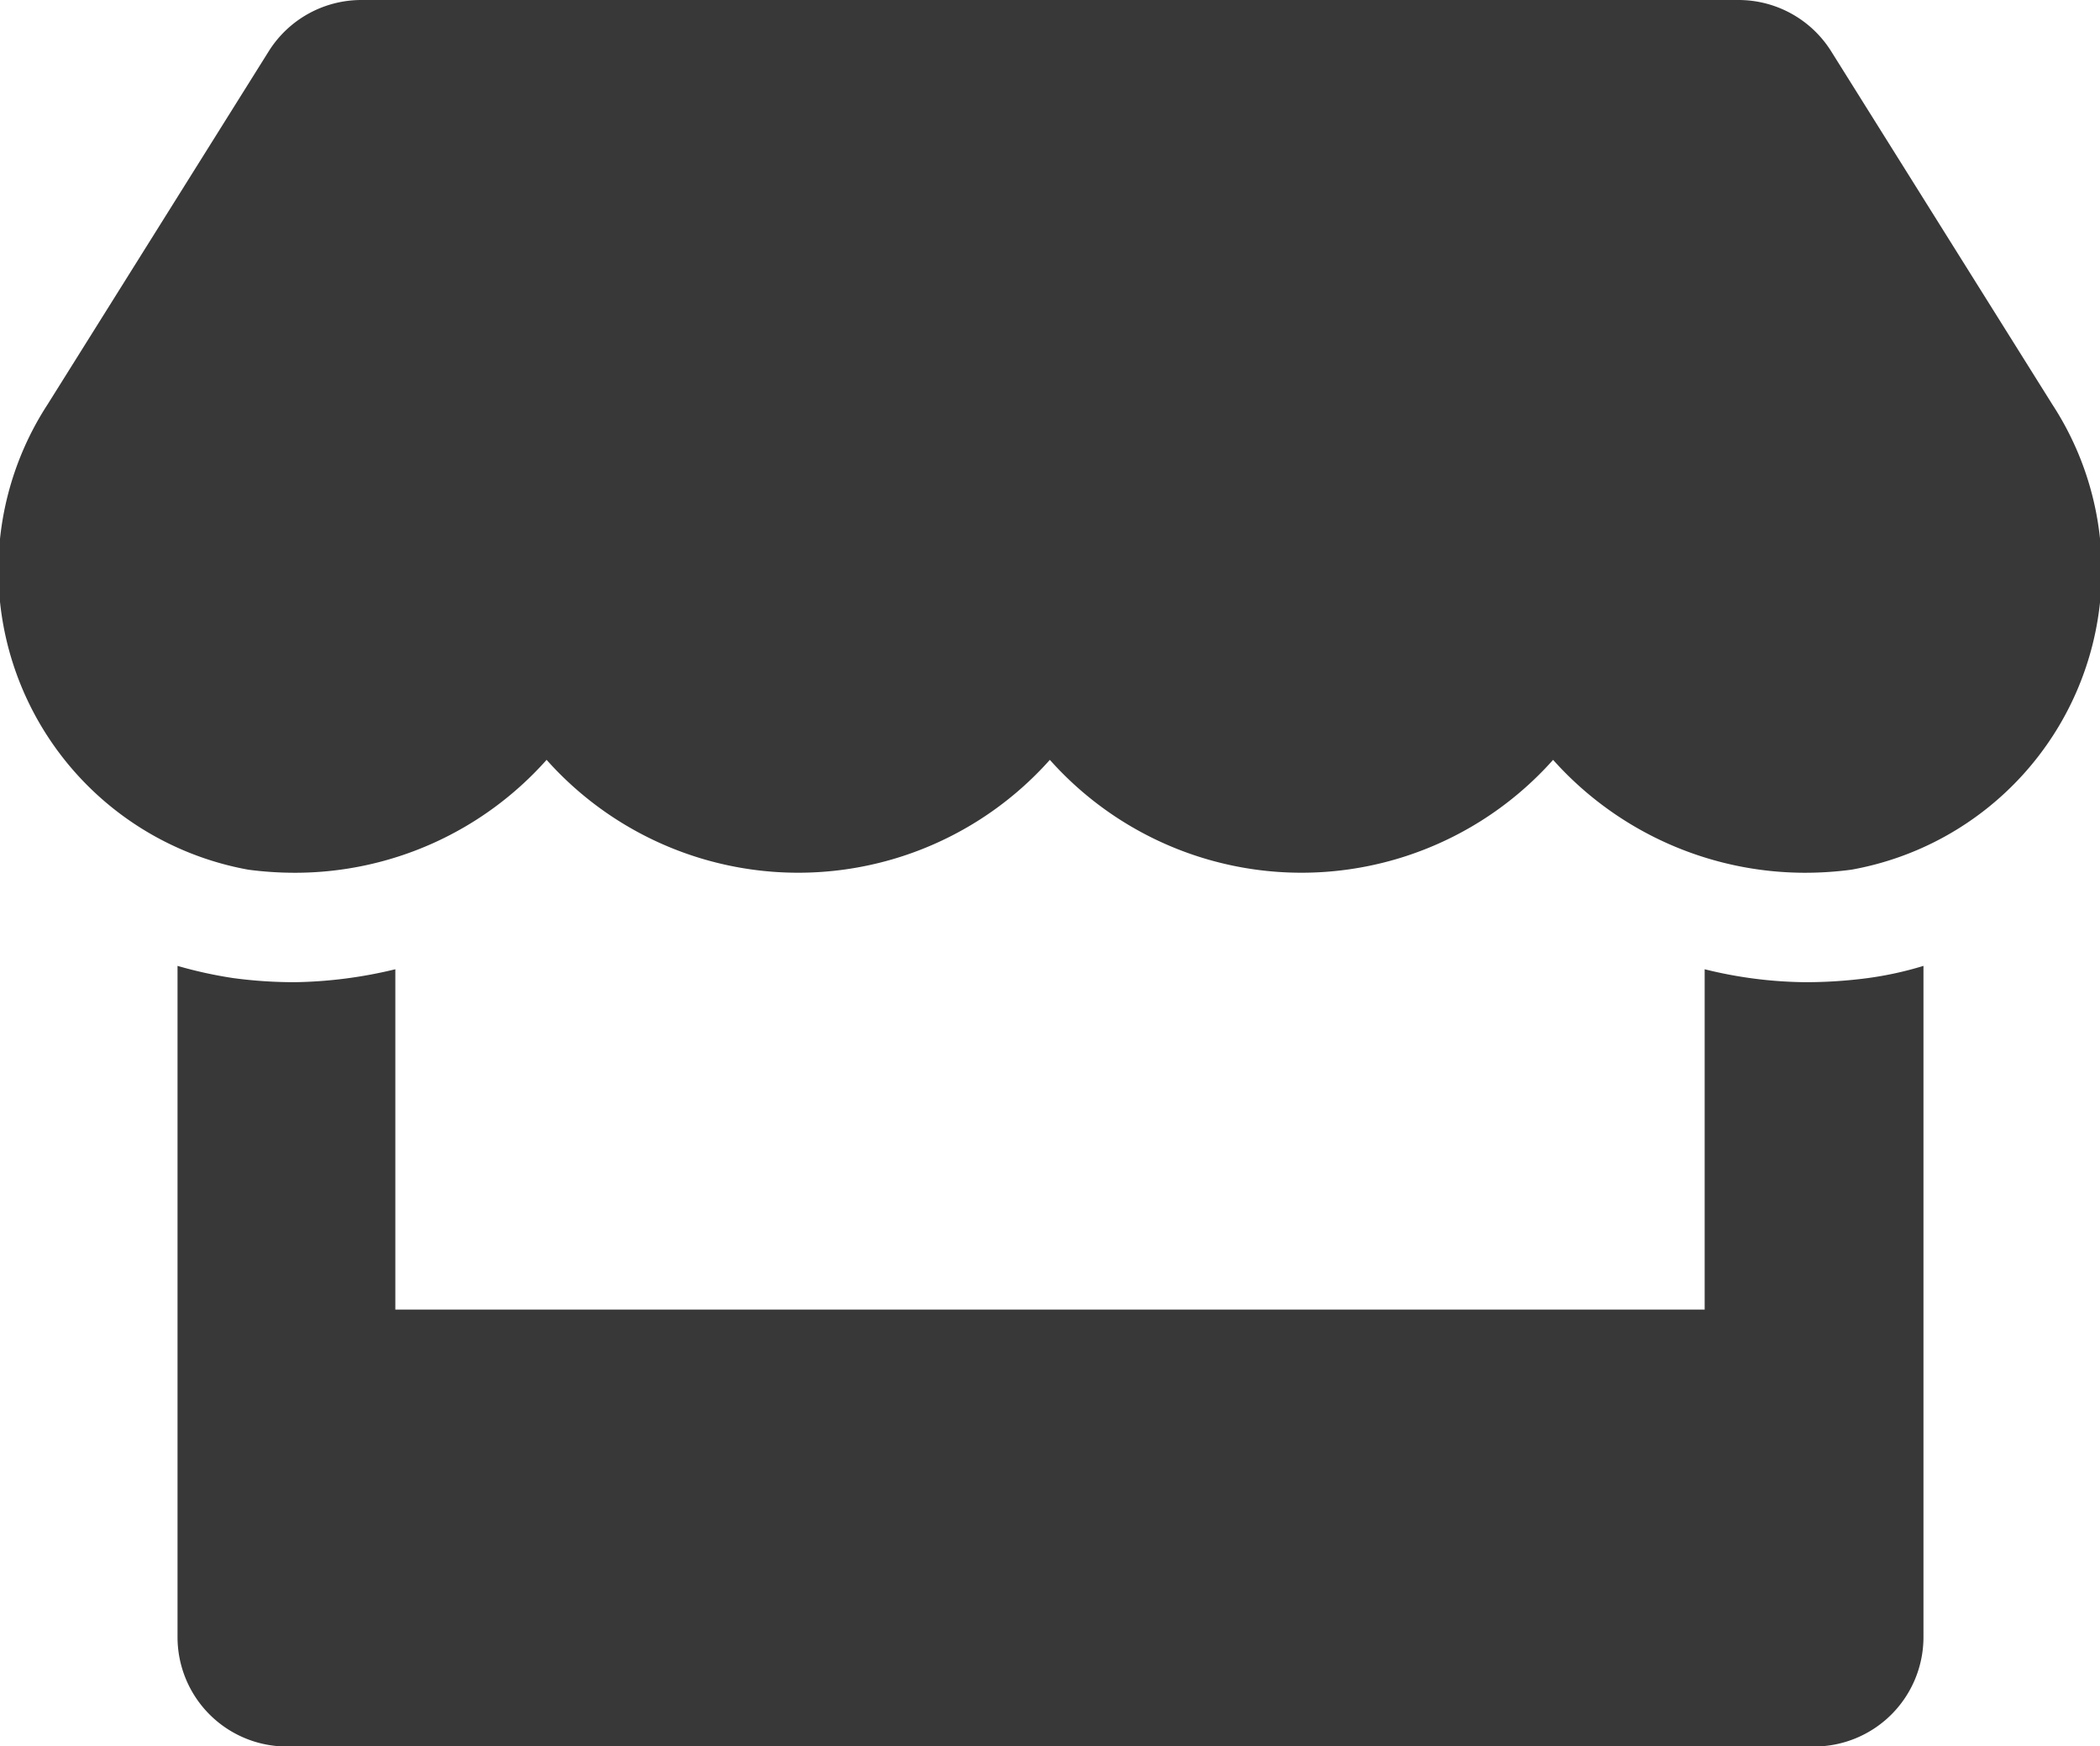 <svg xmlns="http://www.w3.org/2000/svg" width="21.115" height="17.553" viewBox="0 0 21.115 17.553">
  <path id="Icon_awesome-store" data-name="Icon awesome-store" d="M20.64,4.066,18.415.514A1.1,1.1,0,0,0,17.486,0H3.636a1.1,1.1,0,0,0-.929.514L.482,4.066A3.058,3.058,0,0,0,2.5,8.742a3.563,3.563,0,0,0,.47.031A3.385,3.385,0,0,0,5.5,7.638a3.388,3.388,0,0,0,5.06,0,3.388,3.388,0,0,0,5.06,0,3.4,3.4,0,0,0,2.53,1.135,3.524,3.524,0,0,0,.47-.031A3.055,3.055,0,0,0,20.64,4.066ZM18.155,9.873a4.35,4.35,0,0,1-1.011-.13v3.421H3.979V9.743a4.542,4.542,0,0,1-1.011.13,4.626,4.626,0,0,1-.617-.041,4.311,4.311,0,0,1-.562-.123v6.747a1.1,1.1,0,0,0,1.1,1.1H18.244a1.1,1.1,0,0,0,1.1-1.1V9.709a3.5,3.5,0,0,1-.562.123A4.768,4.768,0,0,1,18.155,9.873Z" transform="translate(-0.004)" fill="#383838"/>
</svg>
